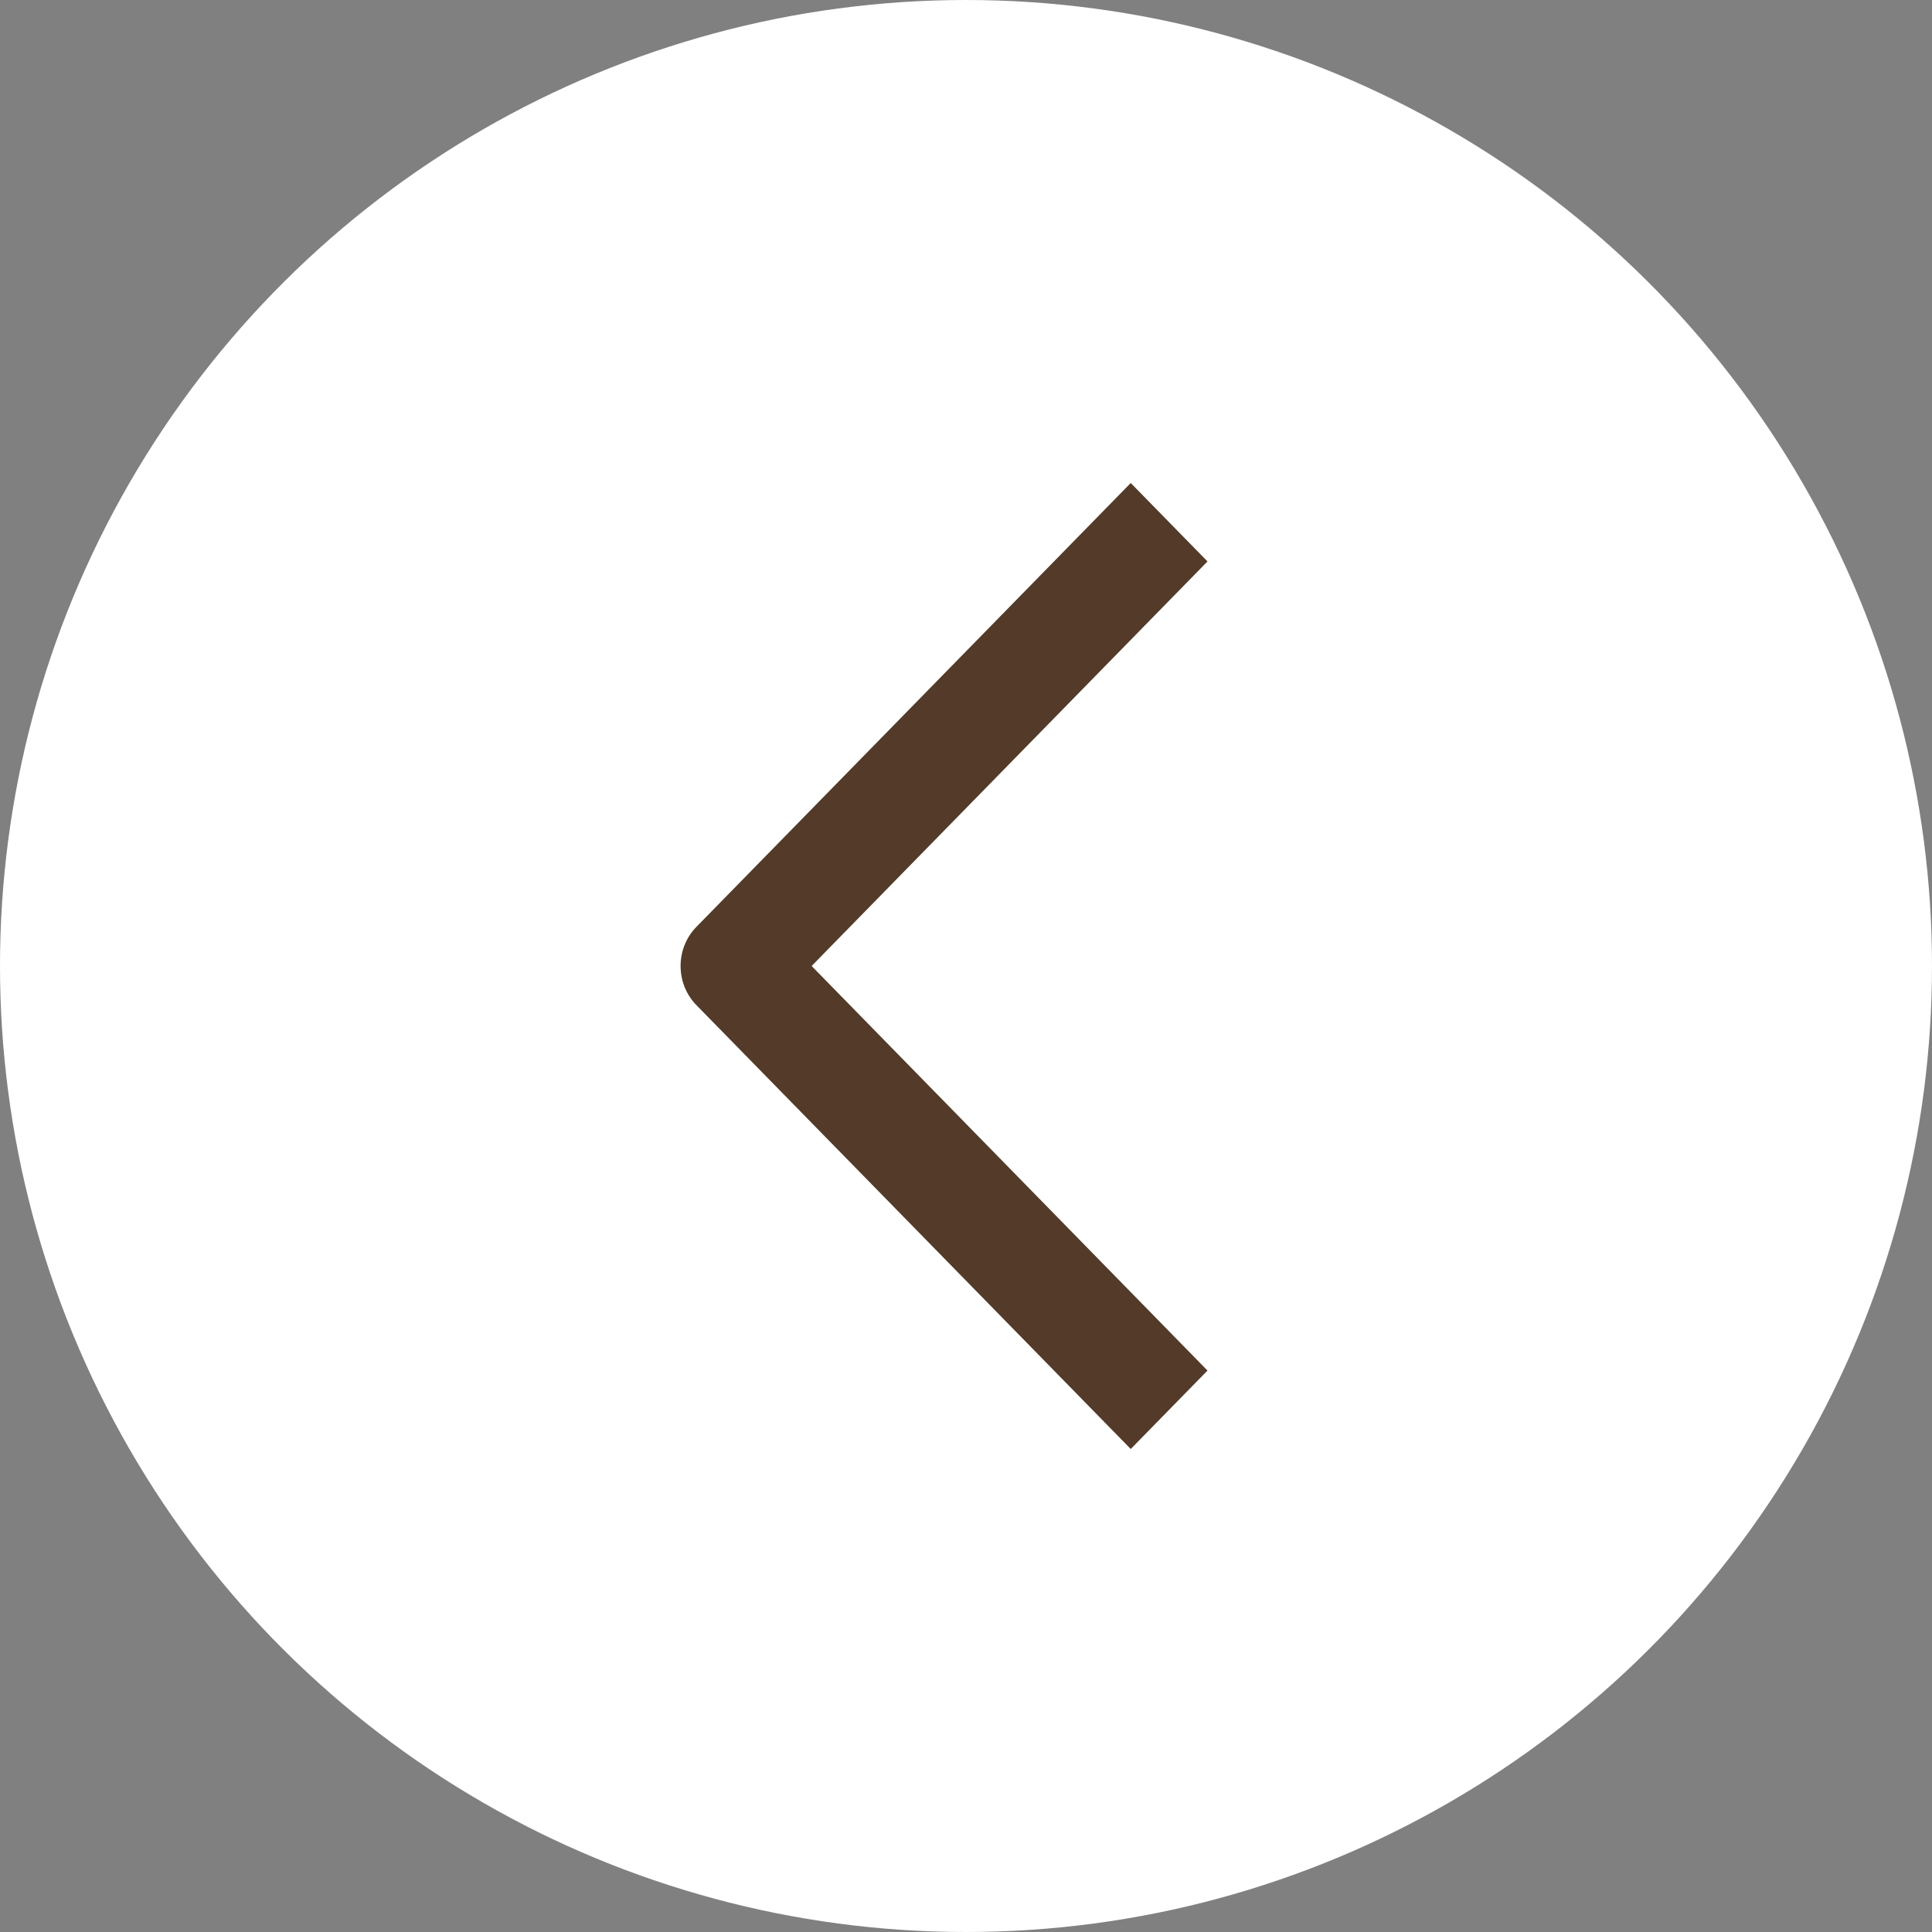 <svg width="30" height="30" viewBox="0 0 30 30" fill="none" xmlns="http://www.w3.org/2000/svg">
<rect x="0" y="0" width="30" height="30" fill="#808080" stroke="none"/>
<g clip-path="url(#clip0_1219_10046)">
<circle cx="15" cy="15" r="15" transform="rotate(90 15 15)" fill="white"/>
<path d="M10.815 14.391C10.486 14.727 10.486 15.273 10.815 15.609L17.558 22.5L18.75 21.282L12.603 15L18.75 8.718L17.558 7.5L10.815 14.391Z" fill="#533A29"/>
</g>
<defs>
<clipPath id="clip0_1219_10046">
<rect width="30" height="30" fill="white"/>
</clipPath>
</defs>
</svg>
